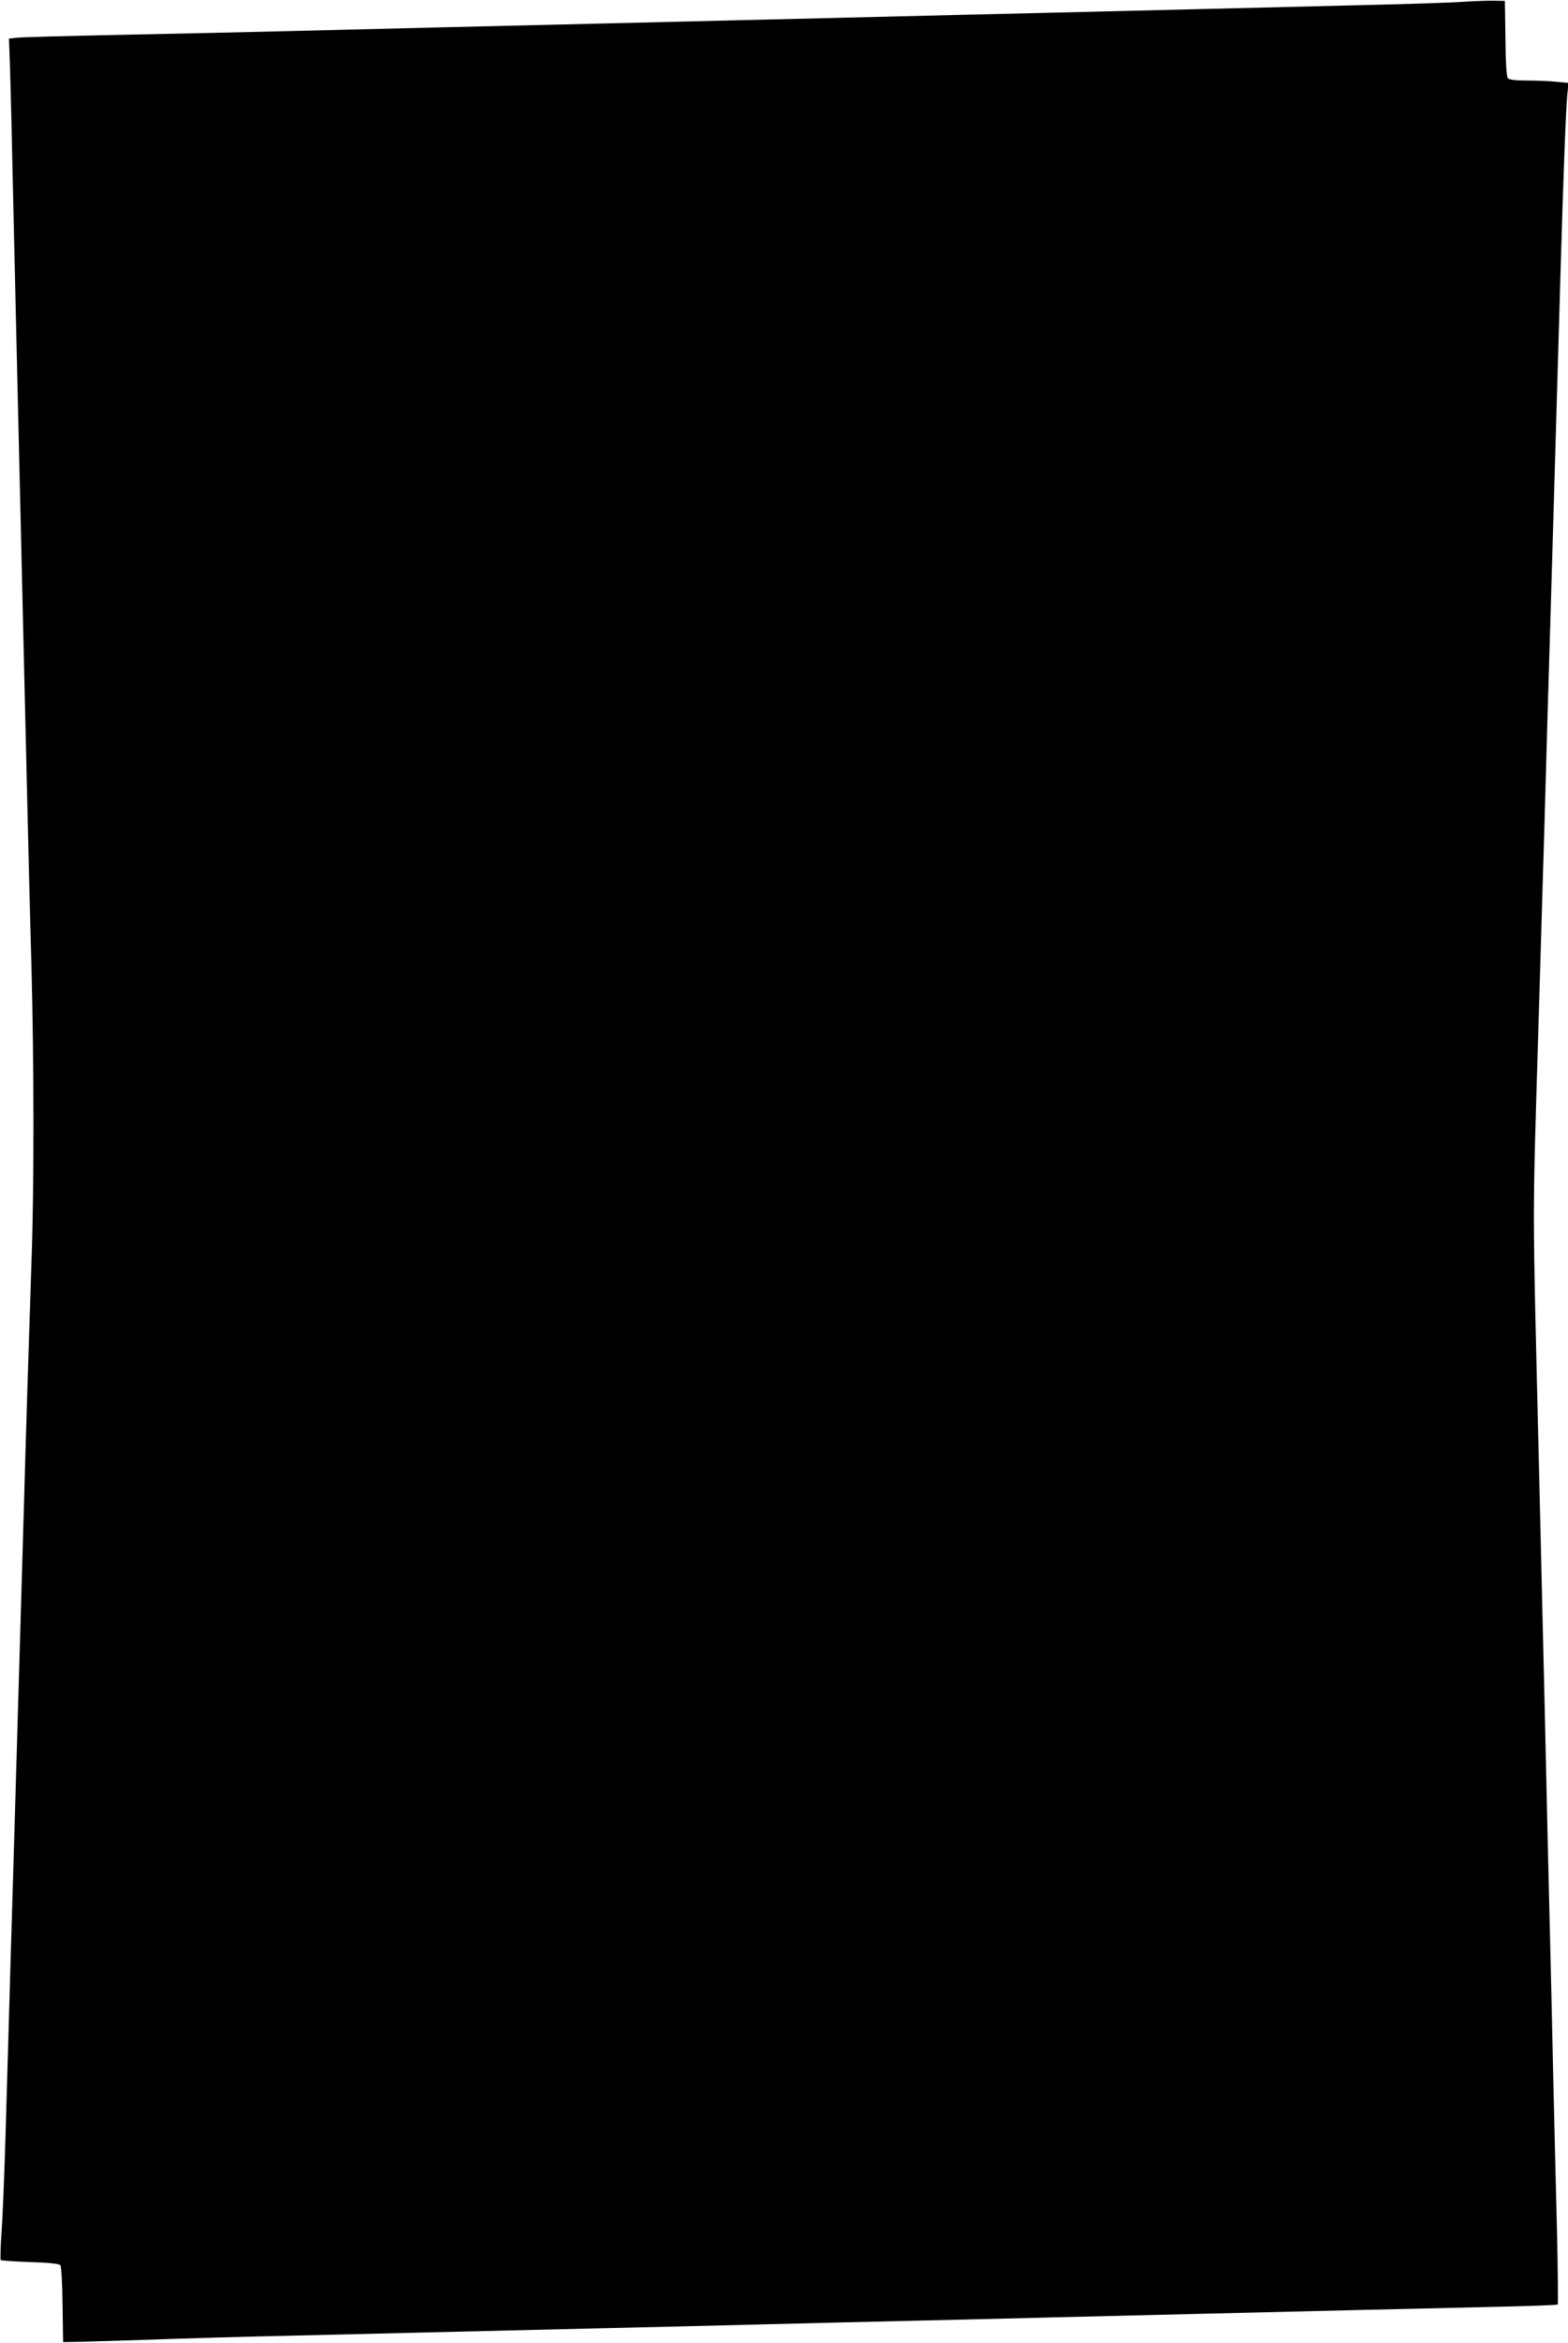 <?xml version="1.0" standalone="no"?>
<!DOCTYPE svg PUBLIC "-//W3C//DTD SVG 20010904//EN"
 "http://www.w3.org/TR/2001/REC-SVG-20010904/DTD/svg10.dtd">
<svg version="1.0" xmlns="http://www.w3.org/2000/svg"
 width="857pt" height="1280pt" viewBox="0 0 857 1280"
 preserveAspectRatio="xMidYMid meet">
<g transform="translate(0,1280) scale(0.1,-0.1)"
fill="#000000" stroke="none">
<path d="M7995 12790 c-66 -5 -331 -13 -590 -19 -258 -6 -645 -16 -860 -21
-214 -5 -586 -14 -825 -20 -239 -5 -613 -15 -830 -20 -217 -5 -591 -14 -830
-20 -239 -6 -615 -15 -835 -20 -220 -5 -600 -14 -845 -20 -245 -6 -607 -15
-805 -20 -198 -5 -603 -14 -900 -20 -297 -6 -559 -13 -583 -16 l-43 -5 6 -167
c3 -92 10 -372 15 -622 6 -250 15 -639 20 -865 5 -225 14 -610 20 -855 6 -245
15 -629 20 -855 5 -225 14 -608 20 -850 6 -242 15 -627 22 -855 14 -545 15
-1205 0 -1615 -6 -181 -16 -487 -22 -680 -6 -192 -15 -498 -20 -680 -5 -181
-14 -490 -20 -685 -6 -195 -15 -503 -20 -685 -5 -181 -14 -487 -20 -680 -6
-192 -15 -498 -20 -680 -5 -181 -14 -492 -20 -690 -6 -198 -15 -429 -21 -513
-6 -85 -8 -156 -5 -159 3 -3 75 -8 161 -11 101 -3 158 -9 165 -17 5 -6 11
-101 12 -216 l3 -204 60 1 c33 0 218 6 410 12 193 7 544 17 780 22 494 12
1093 26 1675 40 223 5 596 14 830 20 234 6 607 15 830 20 223 5 599 14 835 20
237 6 608 15 825 20 542 13 1233 30 1607 38 171 4 314 9 317 12 2 3 1 181 -4
395 -6 215 -14 584 -20 820 -5 237 -14 626 -20 865 -6 239 -15 624 -20 855 -5
231 -14 616 -20 855 -6 239 -14 620 -20 845 -35 1458 -35 1230 0 2395 5 179
14 483 20 675 6 193 15 501 20 685 5 184 14 493 20 685 6 193 15 499 20 680
14 478 28 958 40 1375 14 477 28 859 36 941 l7 66 -63 6 c-35 4 -107 7 -160 7
-69 0 -101 4 -109 13 -7 9 -12 88 -13 218 l-3 204 -55 1 c-30 1 -109 -2 -175
-6z"/>
</g>
</svg>
